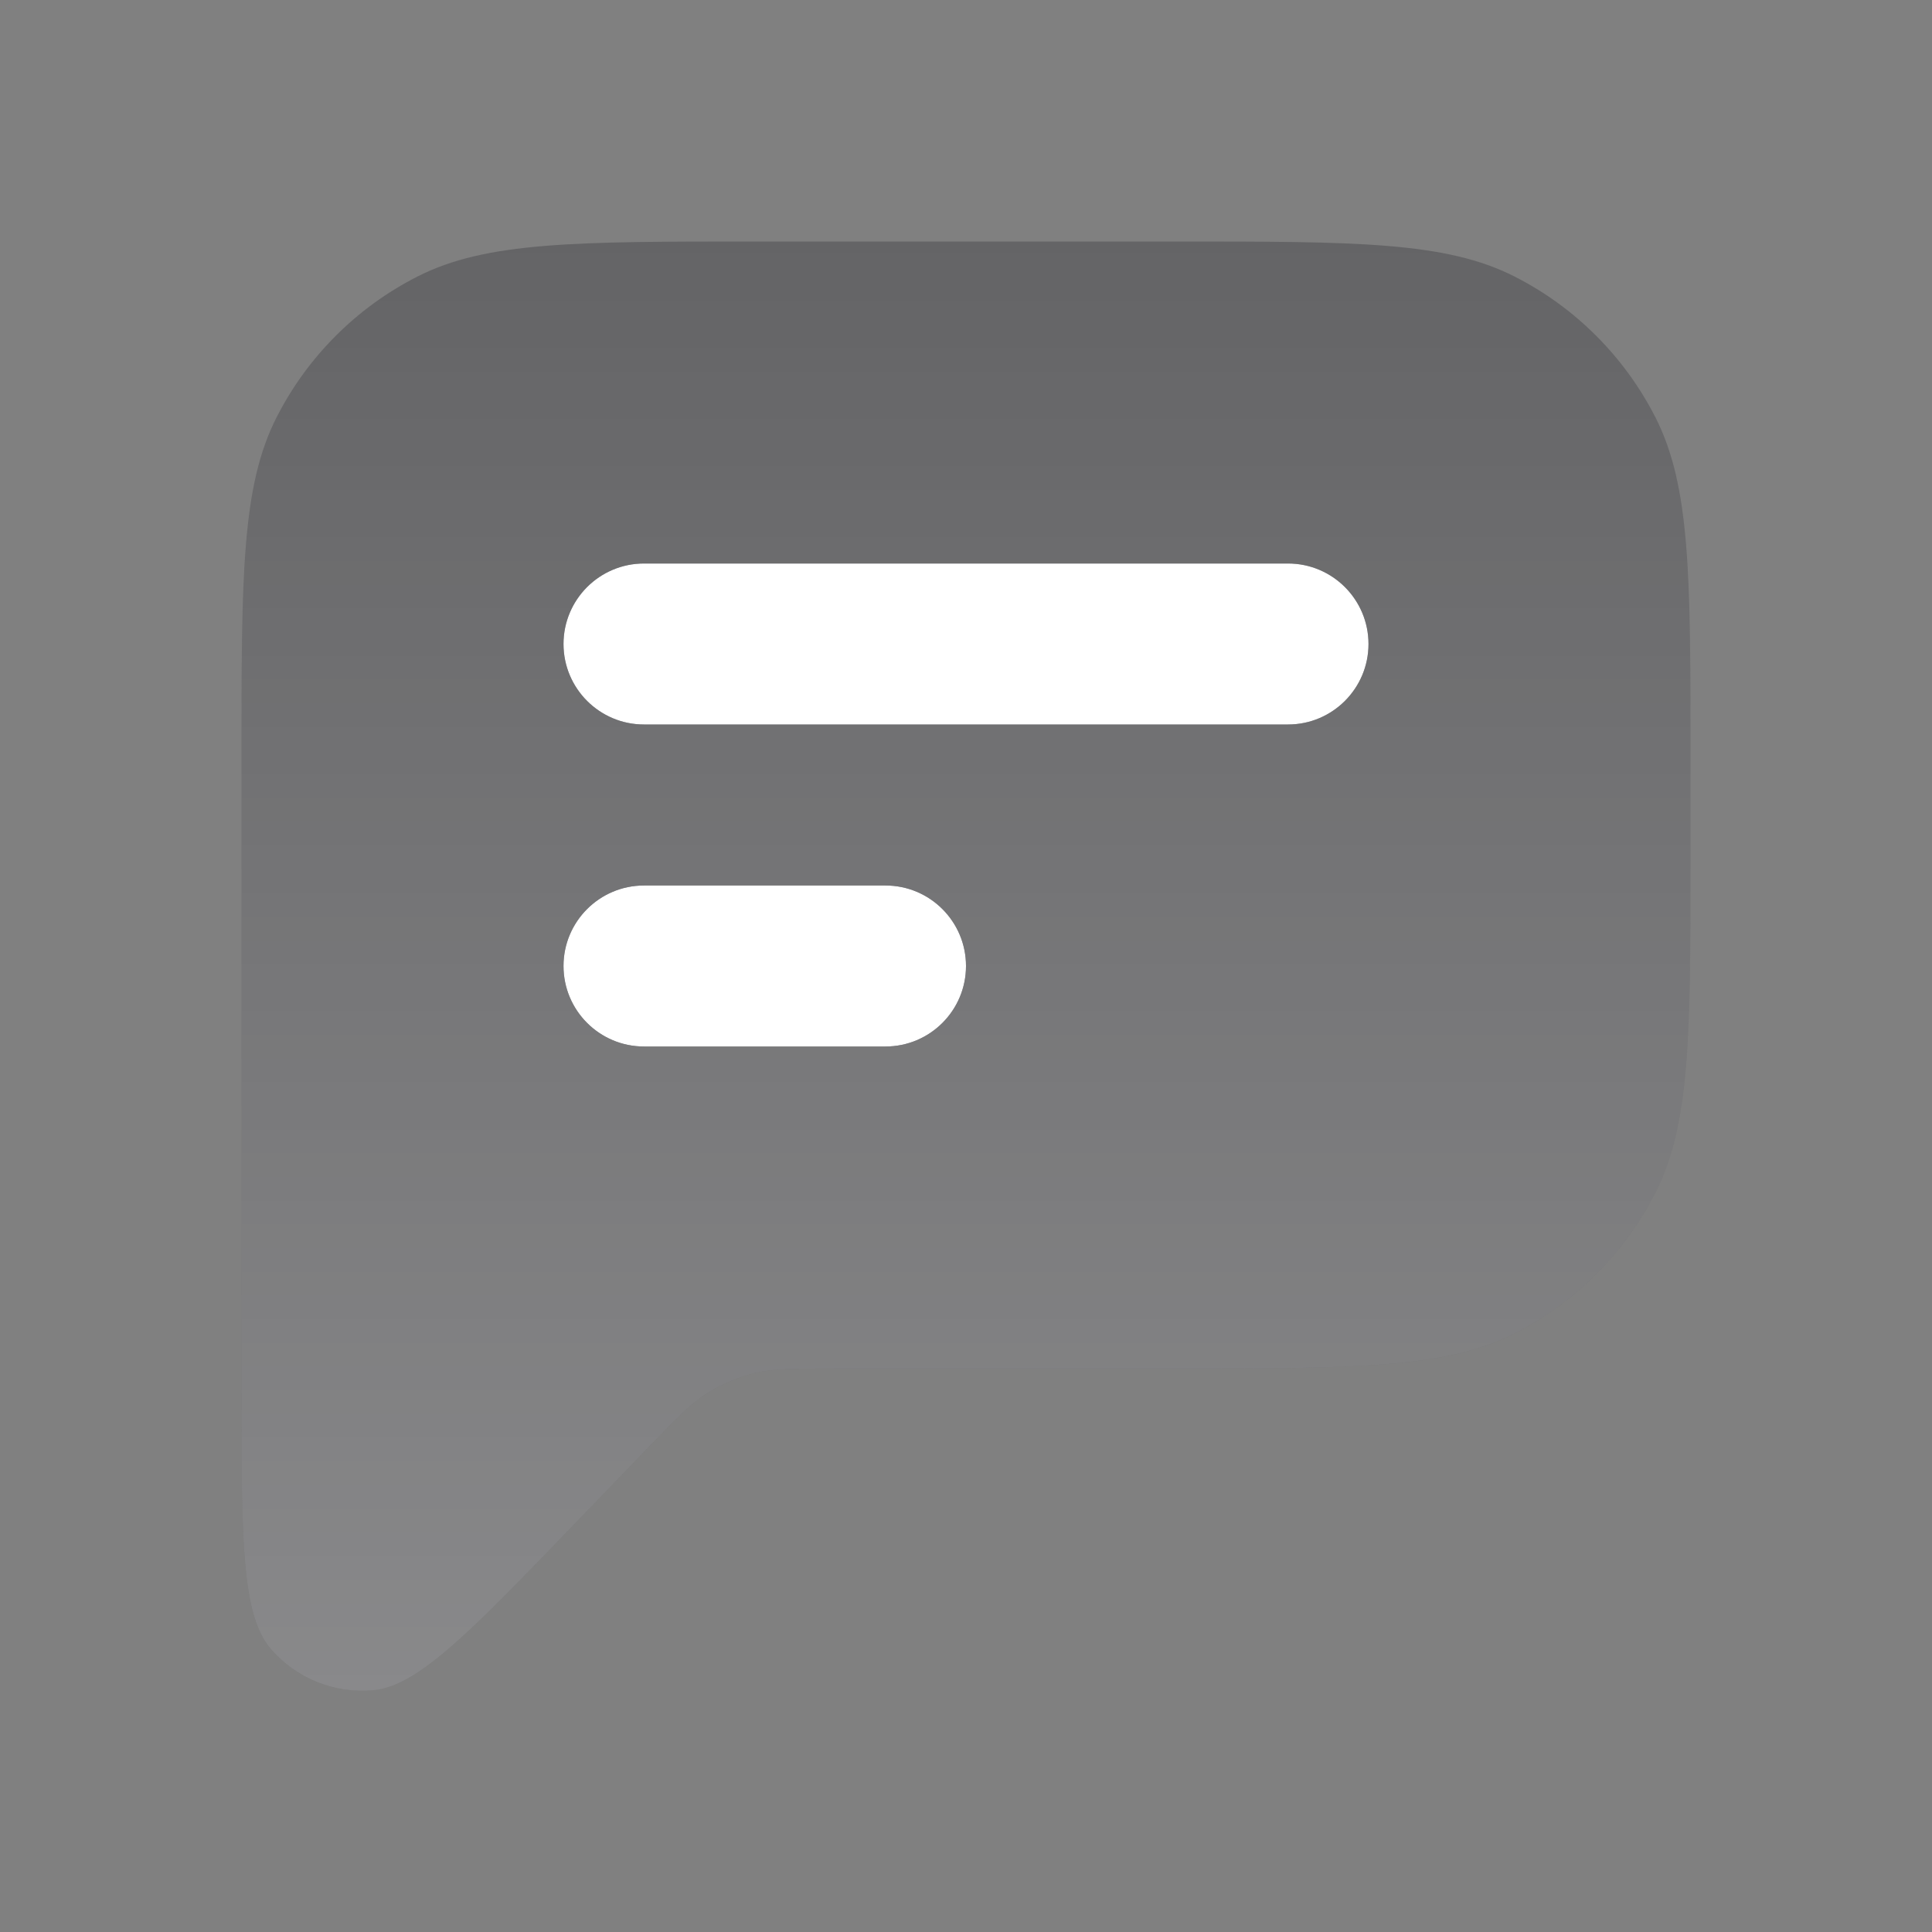 <svg width="24" height="24" viewBox="0 0 24 24" fill="none" xmlns="http://www.w3.org/2000/svg">
<rect x="0" y="0" width="24" height="24" fill="#808080" stroke="none"/>
<path d="M3 17.275V9.4C3 7.16 3 6.04 3.436 5.184C3.819 4.431 4.431 3.819 5.184 3.436C6.04 3 7.16 3 9.4 3H14.6C16.84 3 17.96 3 18.816 3.436C19.569 3.819 20.18 4.431 20.564 5.184C21 6.04 21 7.16 21 9.4V10.6C21 12.84 21 13.96 20.564 14.816C20.18 15.569 19.569 16.18 18.816 16.564C17.96 17 16.84 17 14.6 17H10.359C9.858 17 9.607 17 9.372 17.058C9.164 17.109 8.965 17.194 8.783 17.308C8.578 17.437 8.404 17.617 8.056 17.978L7.127 18.941C5.837 20.278 5.192 20.947 4.636 20.997C4.154 21.041 3.681 20.85 3.365 20.484C3 20.062 3 19.133 3 17.275Z" fill="#12131A" fill-opacity="0.25"/>
<path d="M3 17.275V9.4C3 7.16 3 6.04 3.436 5.184C3.819 4.431 4.431 3.819 5.184 3.436C6.04 3 7.16 3 9.4 3H14.6C16.84 3 17.96 3 18.816 3.436C19.569 3.819 20.18 4.431 20.564 5.184C21 6.04 21 7.16 21 9.4V10.6C21 12.84 21 13.96 20.564 14.816C20.18 15.569 19.569 16.18 18.816 16.564C17.96 17 16.84 17 14.6 17H10.359C9.858 17 9.607 17 9.372 17.058C9.164 17.109 8.965 17.194 8.783 17.308C8.578 17.437 8.404 17.617 8.056 17.978L7.127 18.941C5.837 20.278 5.192 20.947 4.636 20.997C4.154 21.041 3.681 20.85 3.365 20.484C3 20.062 3 19.133 3 17.275Z" fill="url(#paint0_linear_434_87816)" fill-opacity="0.24"/>
<path d="M8 7C7.448 7 7 7.448 7 8C7 8.552 7.448 9 8 9H16C16.552 9 17 8.552 17 8C17 7.448 16.552 7 16 7H8Z" fill="#12131A"/>
<path d="M8 7C7.448 7 7 7.448 7 8C7 8.552 7.448 9 8 9H16C16.552 9 17 8.552 17 8C17 7.448 16.552 7 16 7H8Z" fill="white"/>
<path d="M8 11C7.448 11 7 11.448 7 12C7 12.552 7.448 13 8 13H11C11.552 13 12 12.552 12 12C12 11.448 11.552 11 11 11H8Z" fill="#12131A"/>
<path d="M8 11C7.448 11 7 11.448 7 12C7 12.552 7.448 13 8 13H11C11.552 13 12 12.552 12 12C12 11.448 11.552 11 11 11H8Z" fill="white"/>
<defs>
<linearGradient id="paint0_linear_434_87816" x1="12" y1="3" x2="12" y2="21.004" gradientUnits="userSpaceOnUse">
<stop stop-color="white" stop-opacity="0"/>
<stop offset="1" stop-color="white"/>
</linearGradient>
</defs>
</svg>
